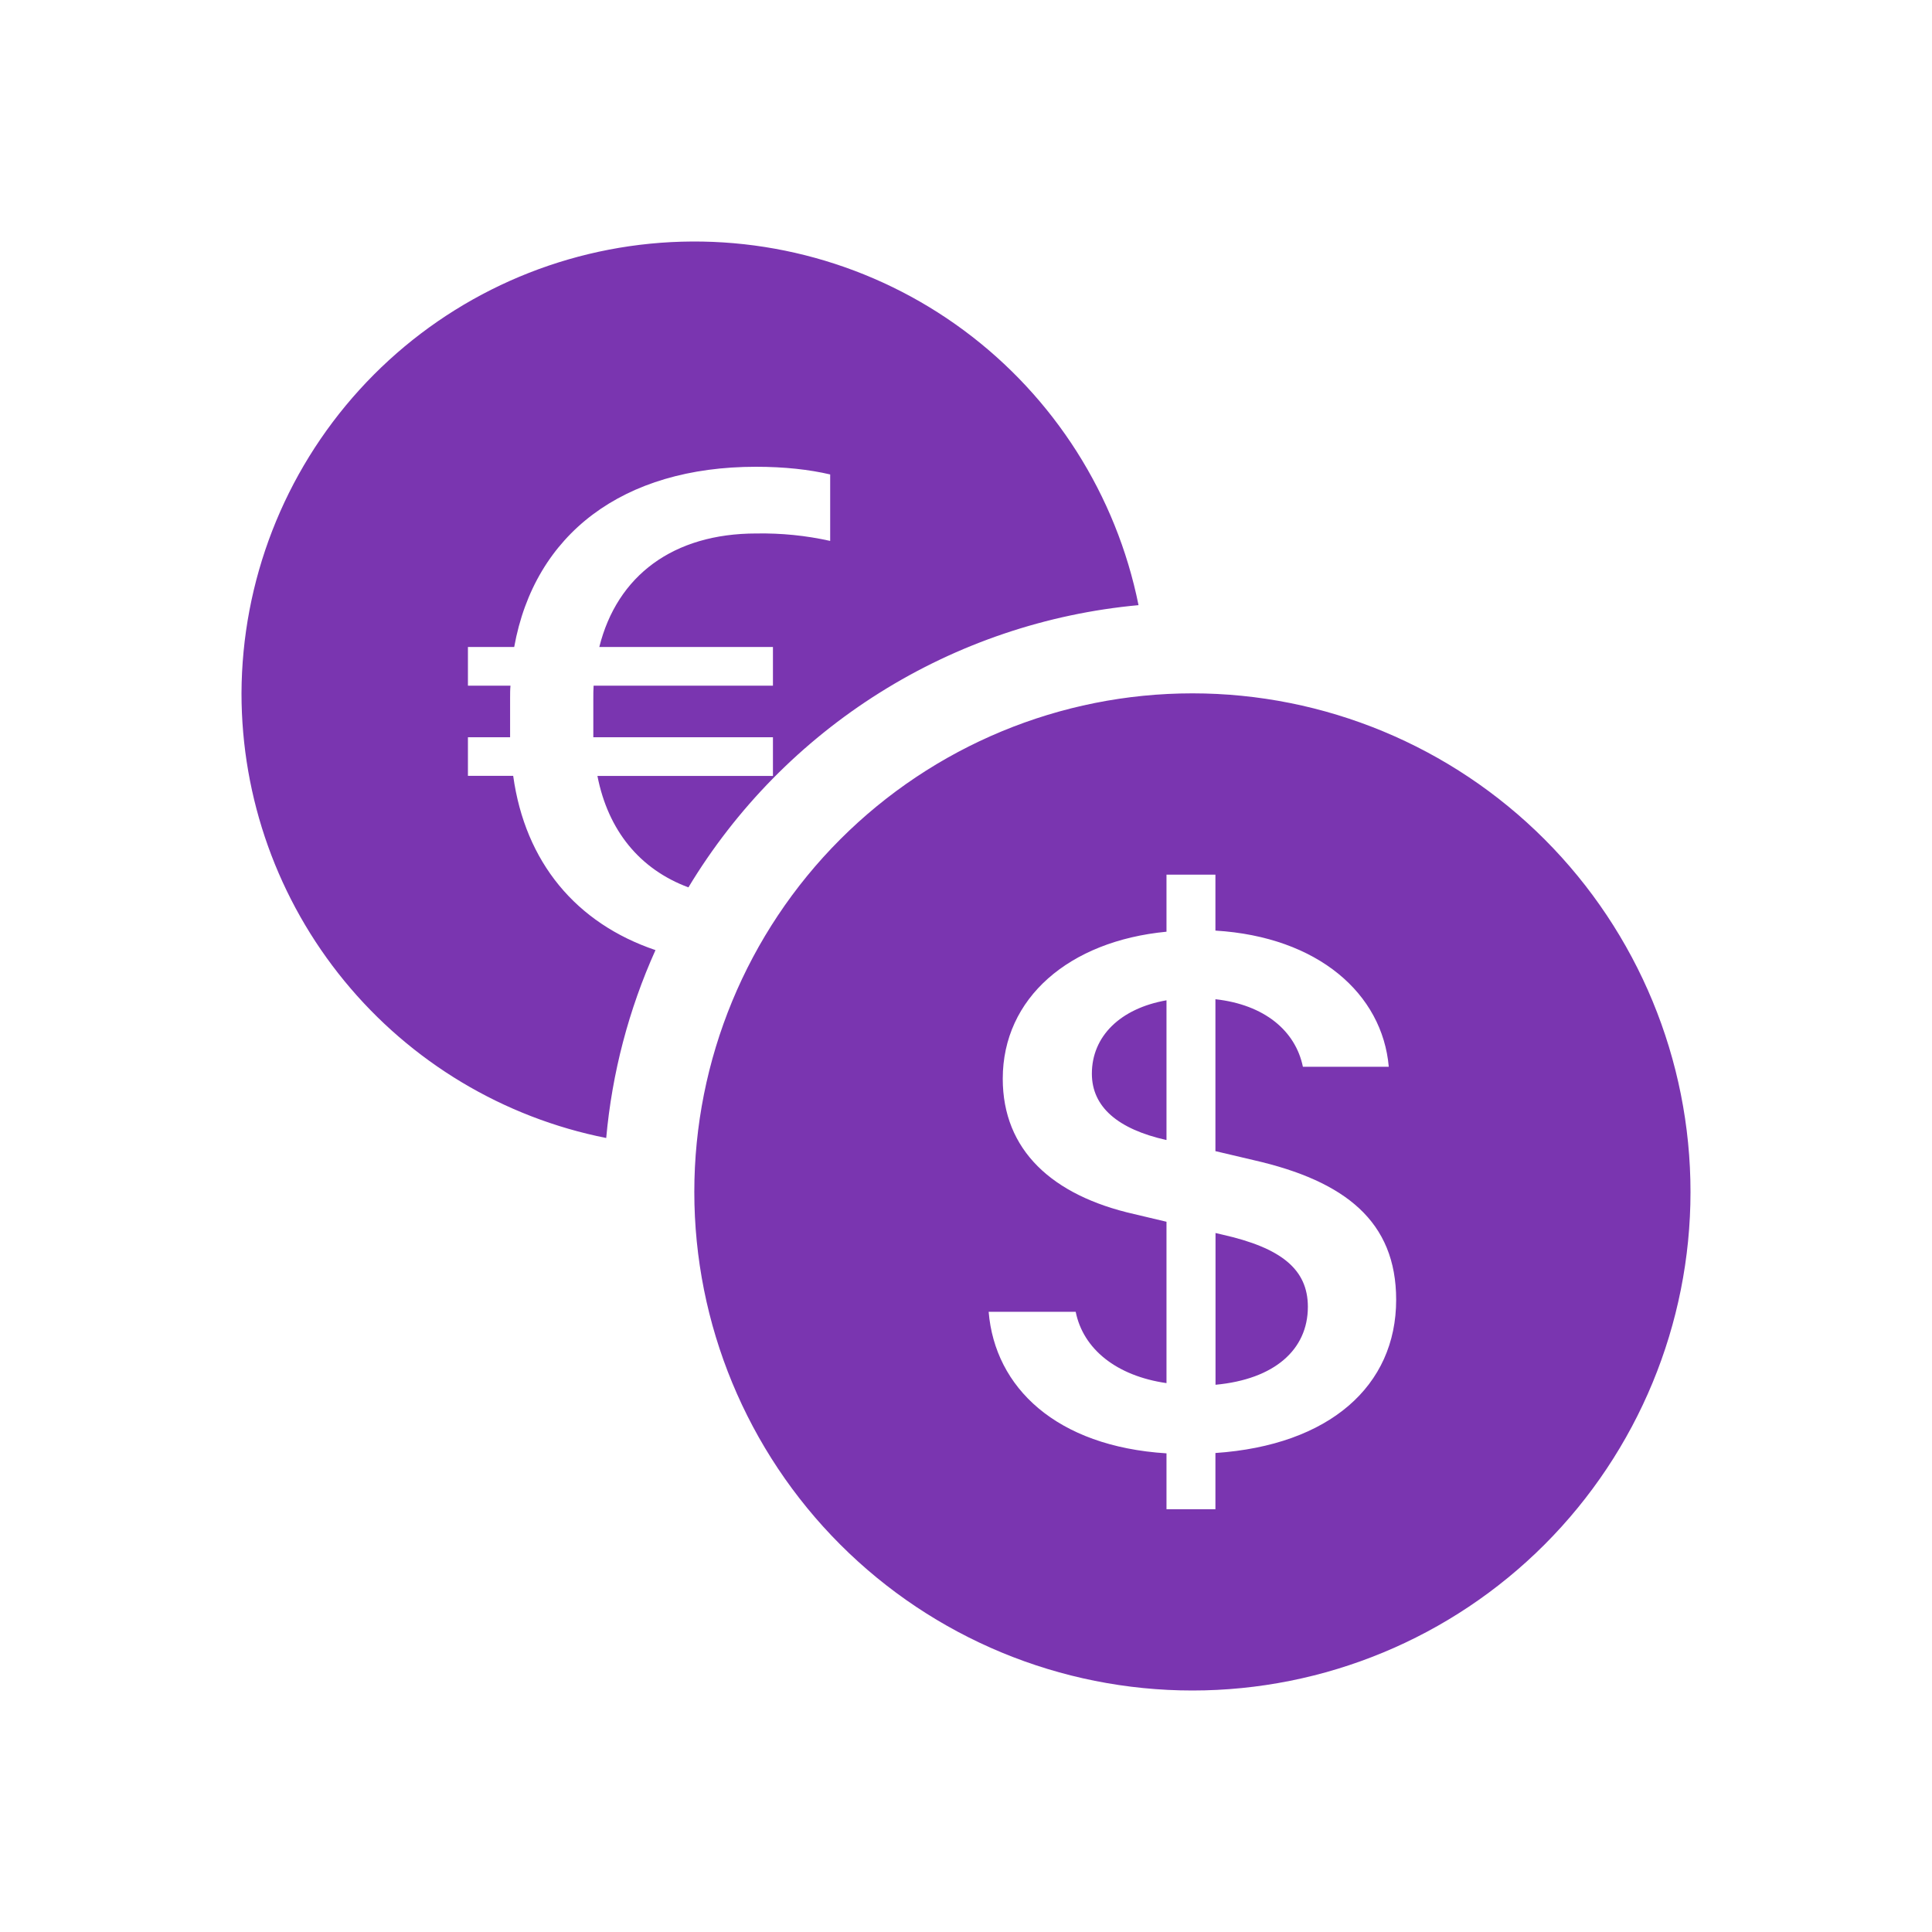 <svg width="40" height="40" viewBox="0 0 40 40" fill="none" xmlns="http://www.w3.org/2000/svg">
<path d="M5 14.355C5 16.527 5.753 18.632 7.13 20.31C8.507 21.989 10.422 23.138 12.551 23.561C12.672 22.216 13.017 20.901 13.571 19.671C11.928 19.115 10.873 17.854 10.625 16.063H9.688V15.264H10.561V14.449C10.561 14.363 10.561 14.275 10.569 14.196H9.688V13.395H10.646C11.068 11.052 12.899 9.664 15.652 9.664C16.244 9.664 16.758 9.722 17.188 9.823V11.199C16.686 11.087 16.173 11.036 15.659 11.045C13.936 11.045 12.776 11.919 12.408 13.395H16.003V14.196H12.29C12.284 14.282 12.284 14.378 12.284 14.472V15.264H16.003V16.065H12.369C12.59 17.195 13.246 17.998 14.253 18.372C15.24 16.735 16.598 15.354 18.217 14.339C19.835 13.324 21.67 12.704 23.572 12.529C23.112 10.25 21.823 8.223 19.956 6.84C18.088 5.457 15.774 4.818 13.462 5.045C11.15 5.272 9.004 6.35 7.441 8.071C5.878 9.791 5.008 12.03 5 14.355ZM35 24.678C35 27.415 33.913 30.041 31.98 31.977C30.046 33.913 27.422 35 24.688 35C21.953 35 19.329 33.913 17.395 31.977C15.461 30.041 14.375 27.415 14.375 24.678C14.375 21.94 15.461 19.315 17.395 17.379C19.329 15.443 21.953 14.355 24.688 14.355C27.422 14.355 30.046 15.443 31.98 17.379C33.913 19.315 35 21.94 35 24.678ZM20.469 27.159C20.598 28.726 21.867 29.946 24.151 30.09V31.247H25.164V30.083C27.524 29.922 28.906 28.694 28.906 26.911C28.906 25.288 27.851 24.453 25.962 24.021L25.164 23.833V20.688C26.176 20.8 26.821 21.339 26.975 22.086H28.753C28.621 20.577 27.292 19.396 25.164 19.267V18.109H24.151V19.29C22.134 19.483 20.761 20.663 20.761 22.334C20.761 23.811 21.781 24.751 23.48 25.136L24.151 25.295V28.636C23.113 28.486 22.426 27.93 22.271 27.159H20.469ZM24.144 23.602C23.146 23.377 22.606 22.919 22.606 22.229C22.606 21.459 23.189 20.879 24.151 20.71V23.601H24.142L24.144 23.602ZM25.31 25.562C26.519 25.834 27.078 26.275 27.078 27.056C27.078 27.945 26.384 28.557 25.166 28.67V25.528L25.31 25.562Z" fill="#7A35B0"/>
</svg>
